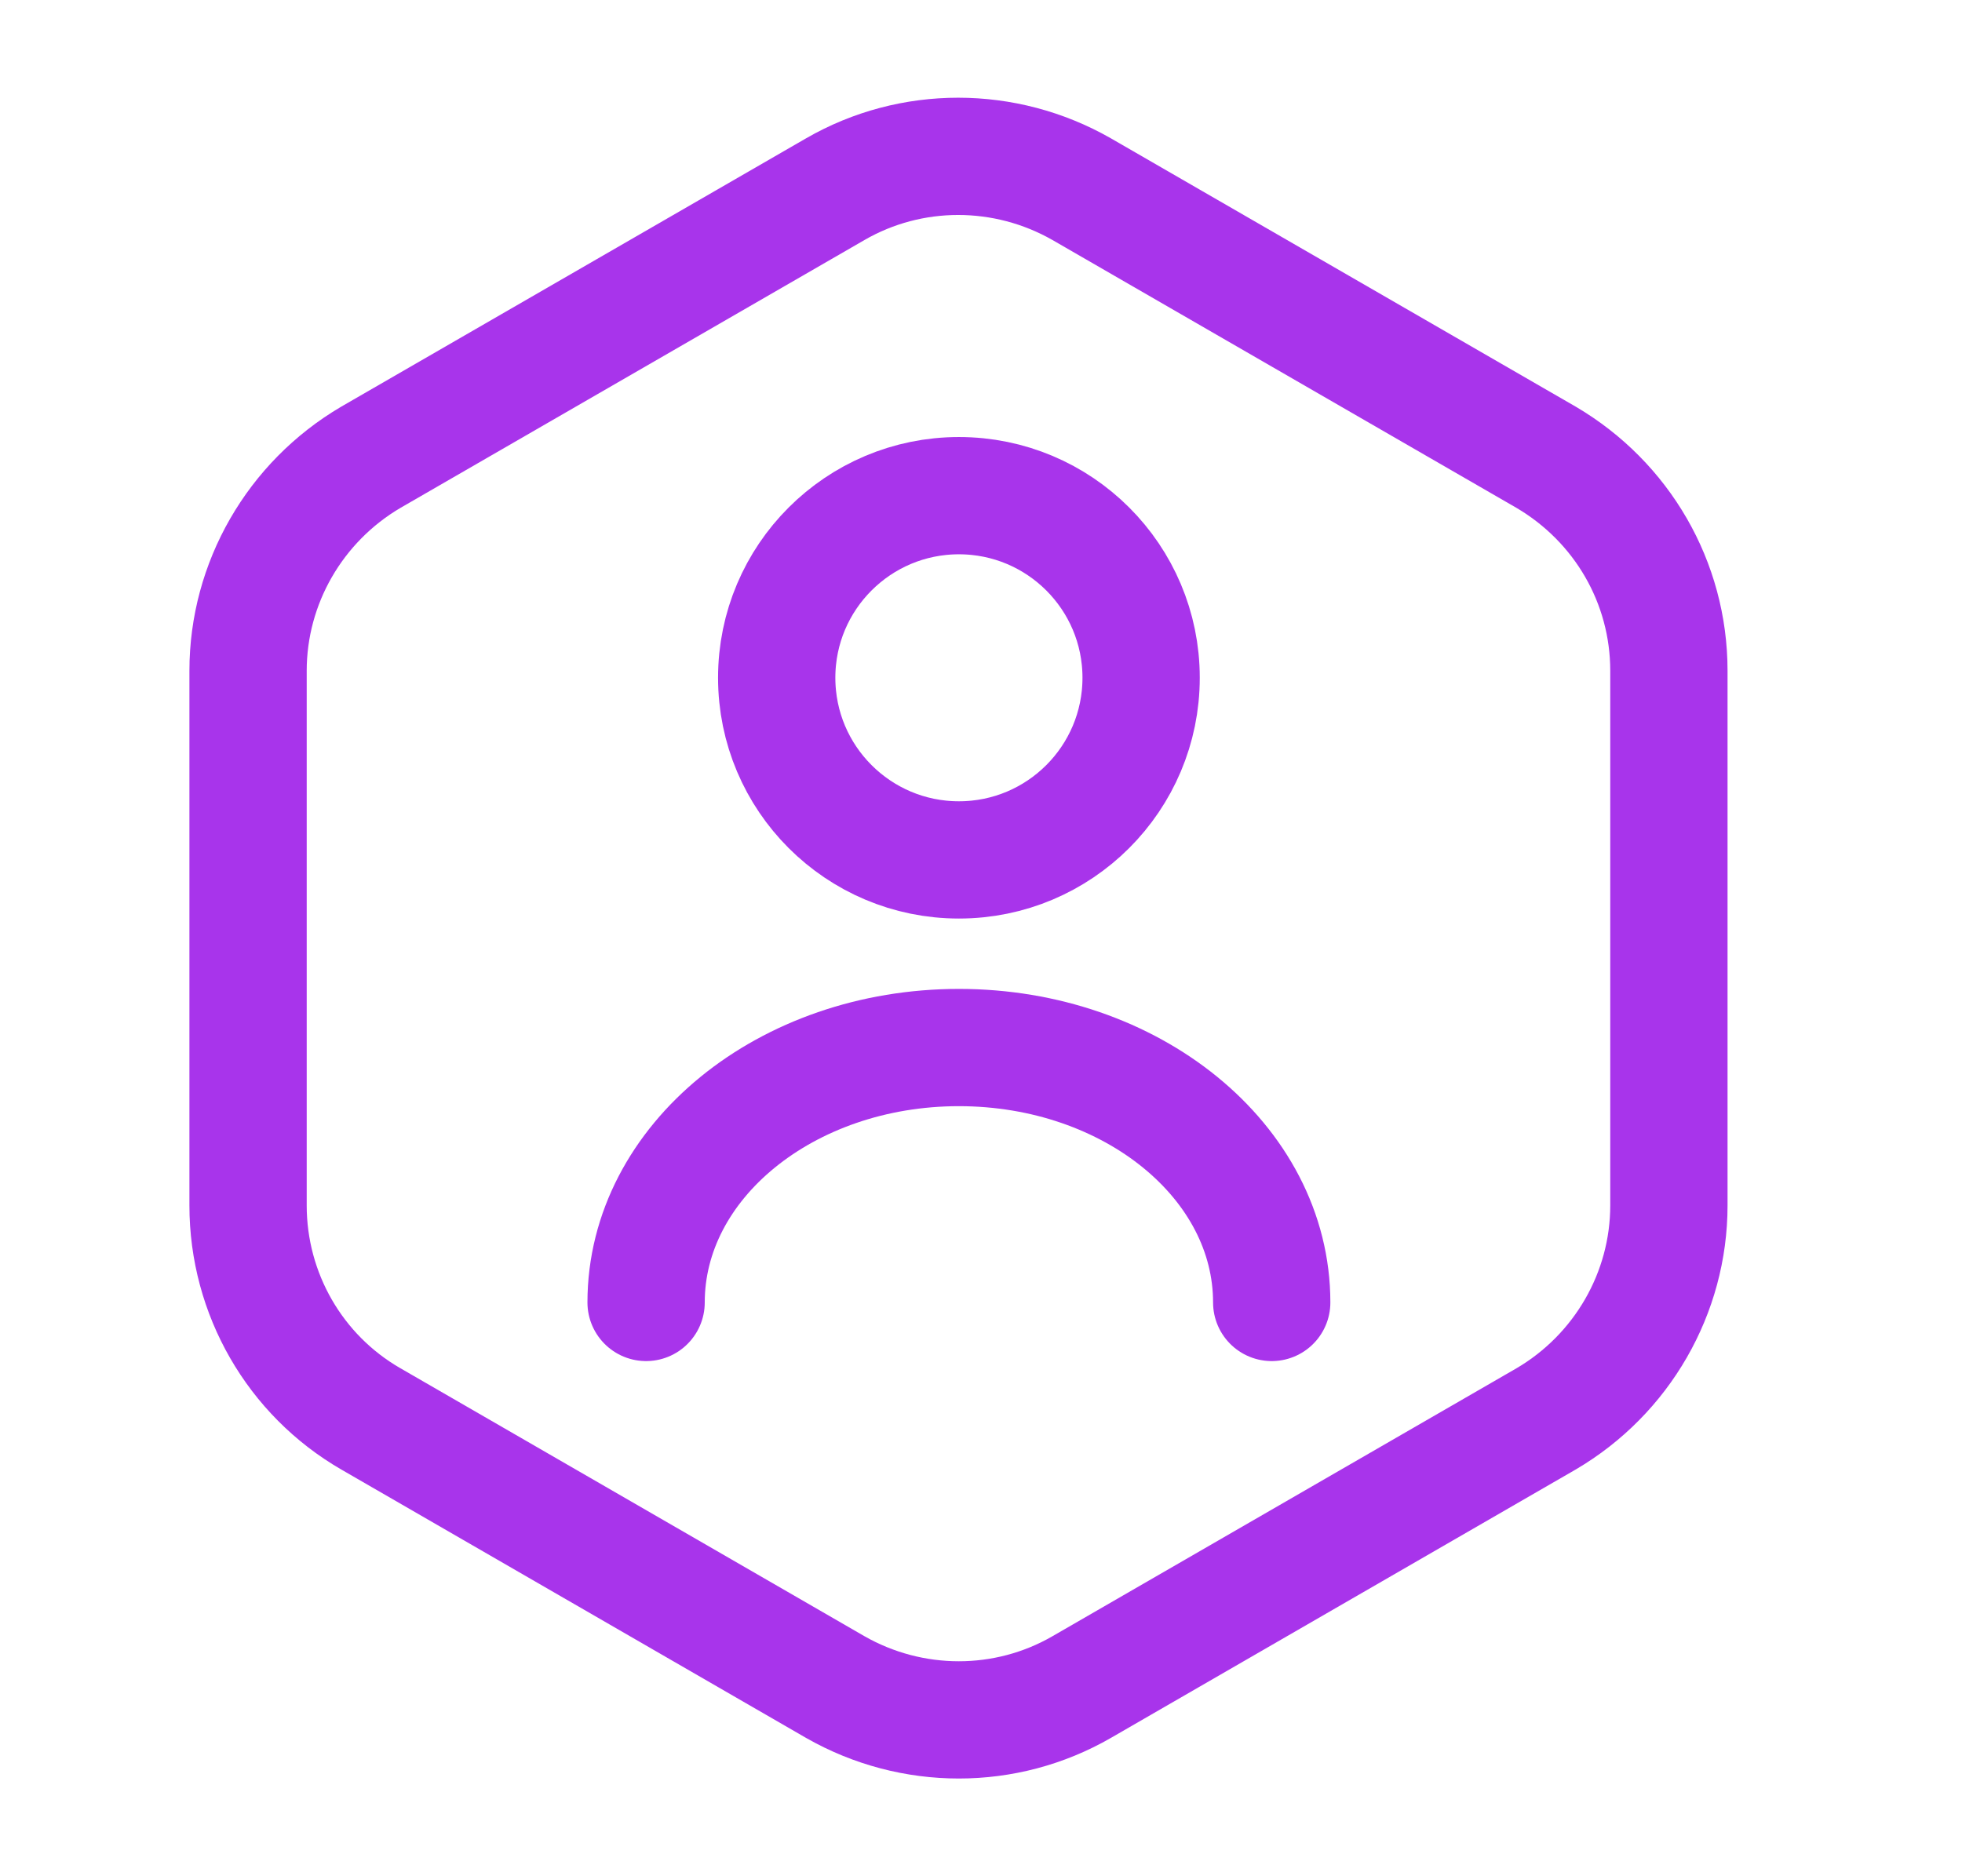 <svg width="23" height="22" viewBox="0 0 23 22" fill="none" xmlns="http://www.w3.org/2000/svg">
<path d="M19.564 7.865V14.135C19.564 15.162 19.014 16.115 18.125 16.637L12.68 19.782C11.791 20.295 10.691 20.295 9.792 19.782L4.347 16.637C3.458 16.124 2.908 15.171 2.908 14.135V7.865C2.908 6.838 3.458 5.885 4.347 5.362L9.792 2.218C10.681 1.705 11.781 1.705 12.68 2.218L18.125 5.362C19.014 5.885 19.564 6.829 19.564 7.865Z" stroke="#A834EB" stroke-width="1.375" stroke-linecap="round" stroke-linejoin="round"/>
<path d="M11.241 10.083C12.421 10.083 13.377 9.127 13.377 7.947C13.377 6.768 12.421 5.812 11.241 5.812C10.062 5.812 9.105 6.768 9.105 7.947C9.105 9.127 10.062 10.083 11.241 10.083Z" stroke="#A834EB" stroke-width="1.375" stroke-linecap="round" stroke-linejoin="round"/>
<path d="M14.908 15.272C14.908 13.622 13.267 12.283 11.241 12.283C9.215 12.283 7.574 13.622 7.574 15.272" stroke="#A834EB" stroke-width="1.375" stroke-linecap="round" stroke-linejoin="round"/>
</svg>
